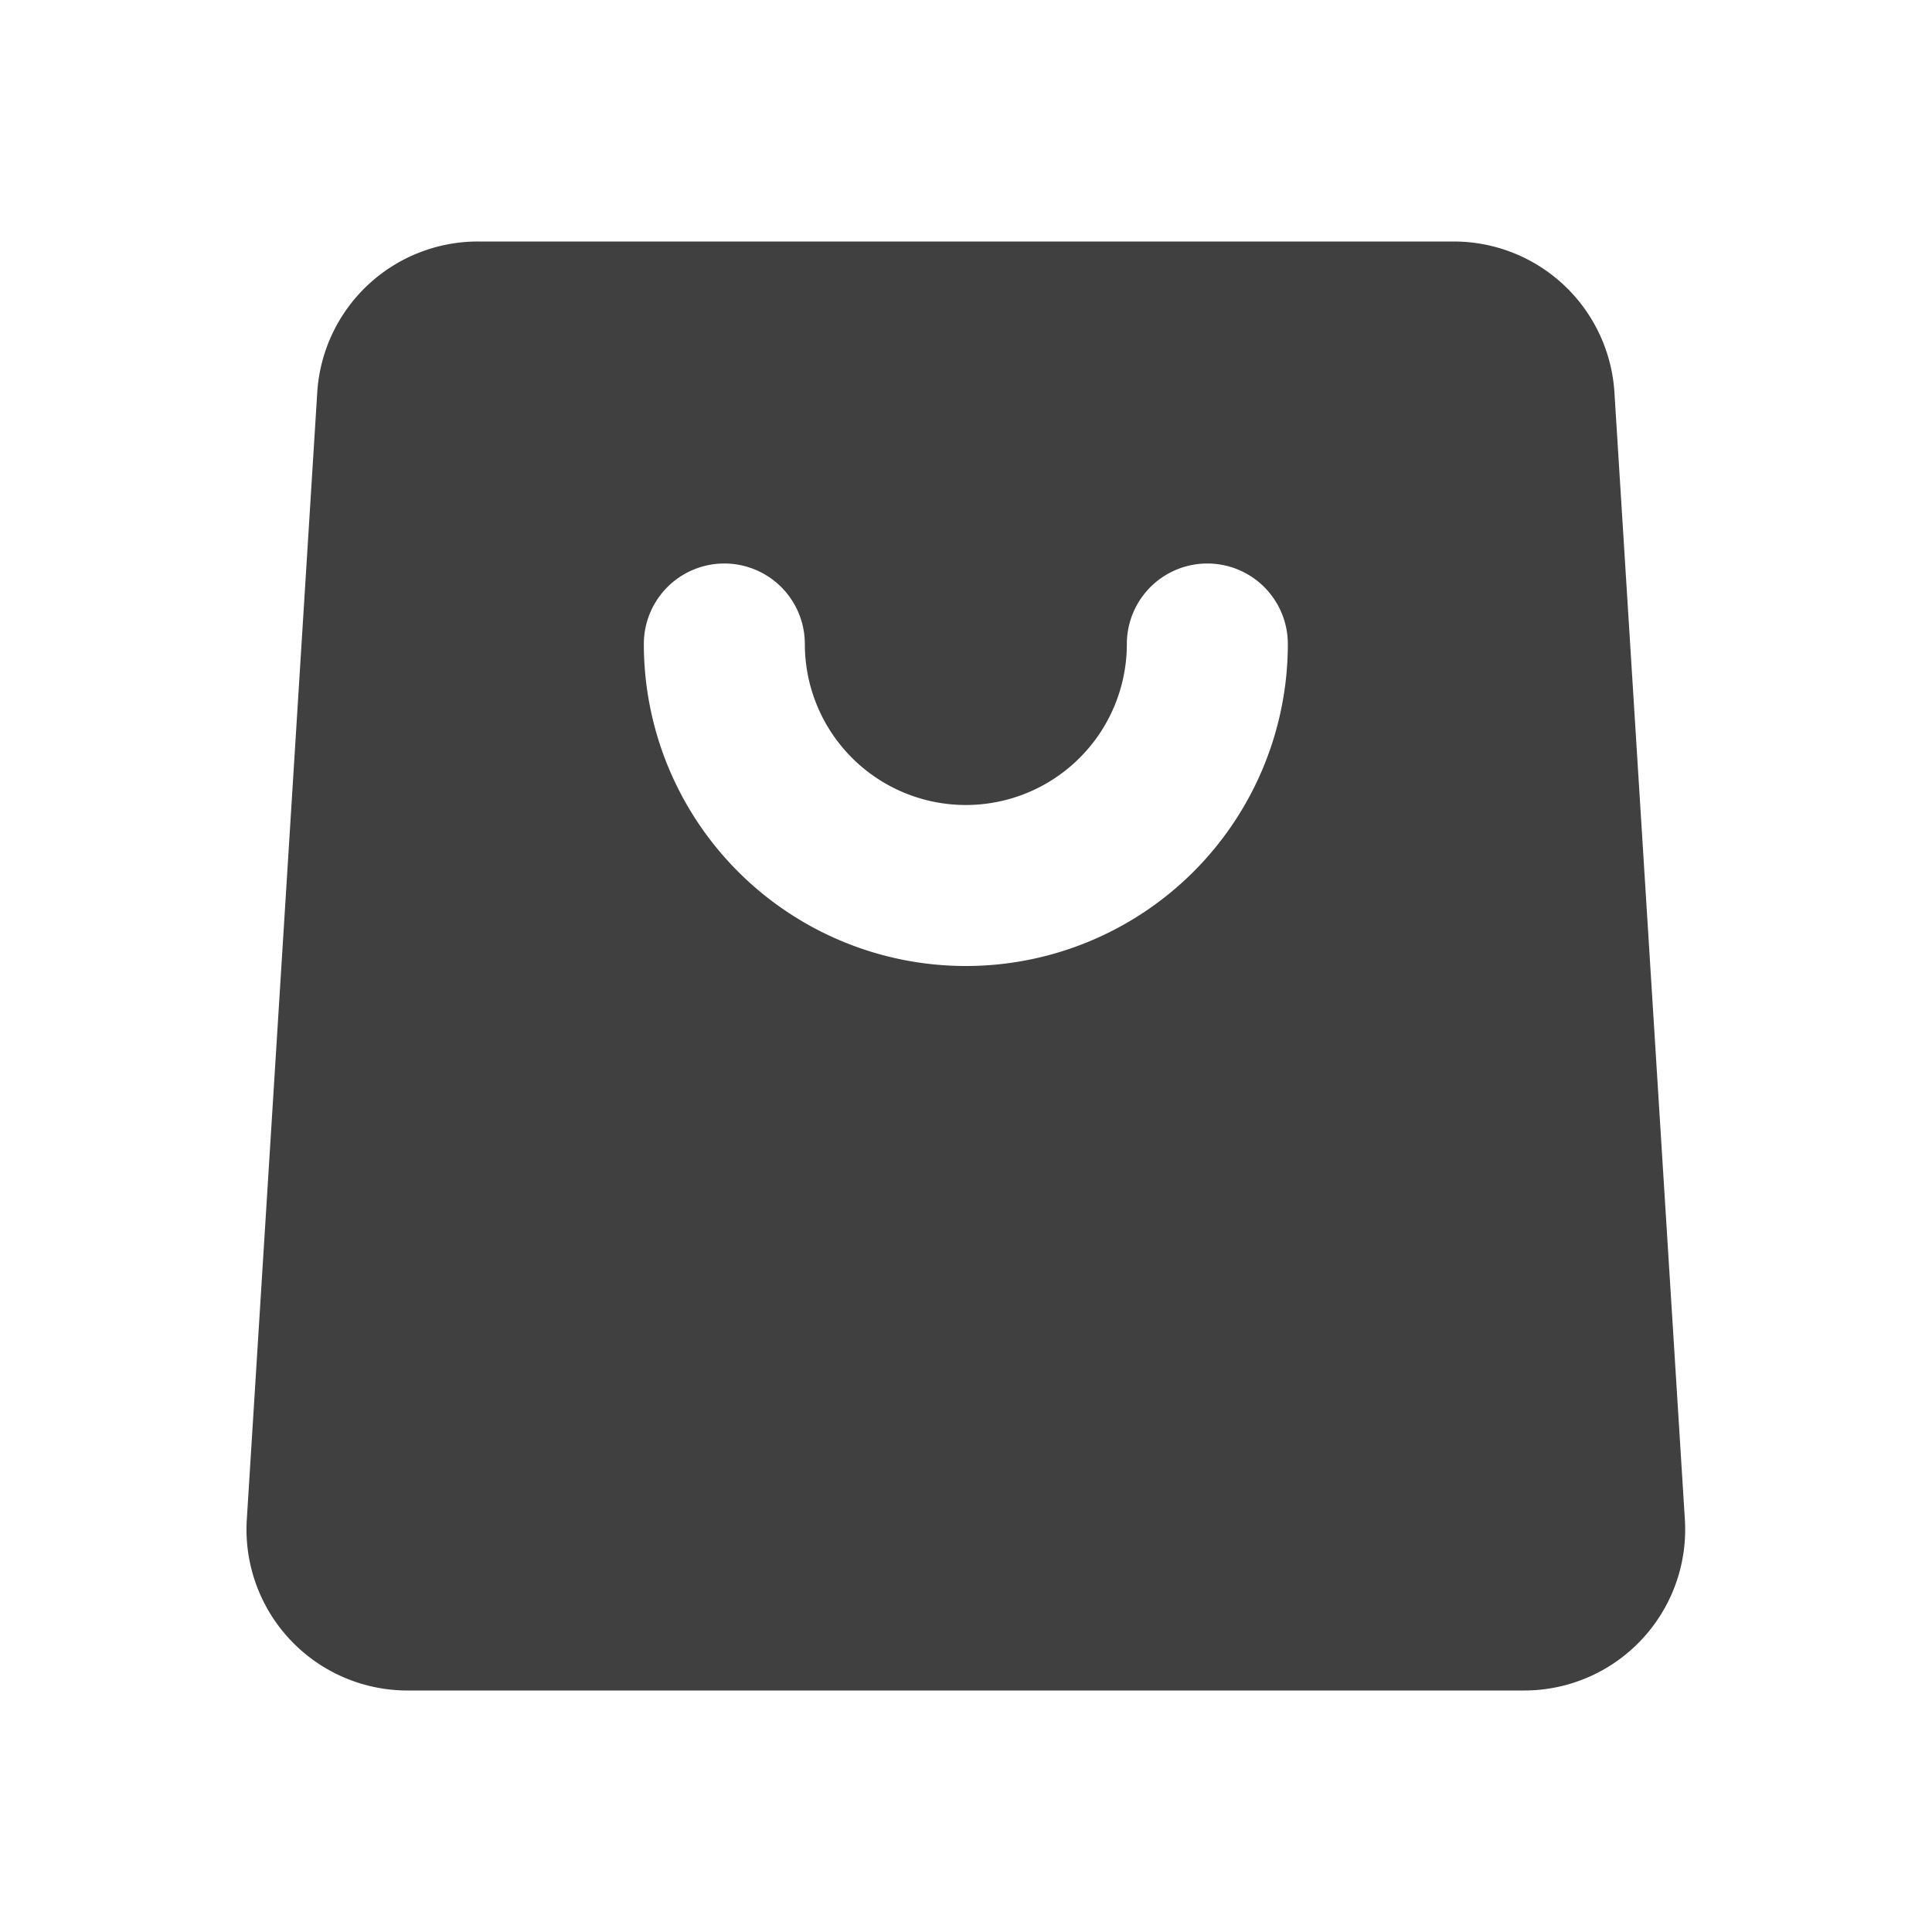 <svg xmlns="http://www.w3.org/2000/svg" width="24" height="24" fill="none"><path fill="#404040" d="M18.059 3a2 2 0 0 1 1.996 1.875l.875 14A2 2 0 0 1 18.934 21H5.062a2 2 0 0 1-1.996-2.125l.875-14A2 2 0 0 1 5.938 3h12.12Zm-3.061 4a1 1 0 0 0-1 1 2 2 0 1 1-4 0 1 1 0 0 0-2 0 4 4 0 0 0 8 0 1 1 0 0 0-1-1Z"/></svg>